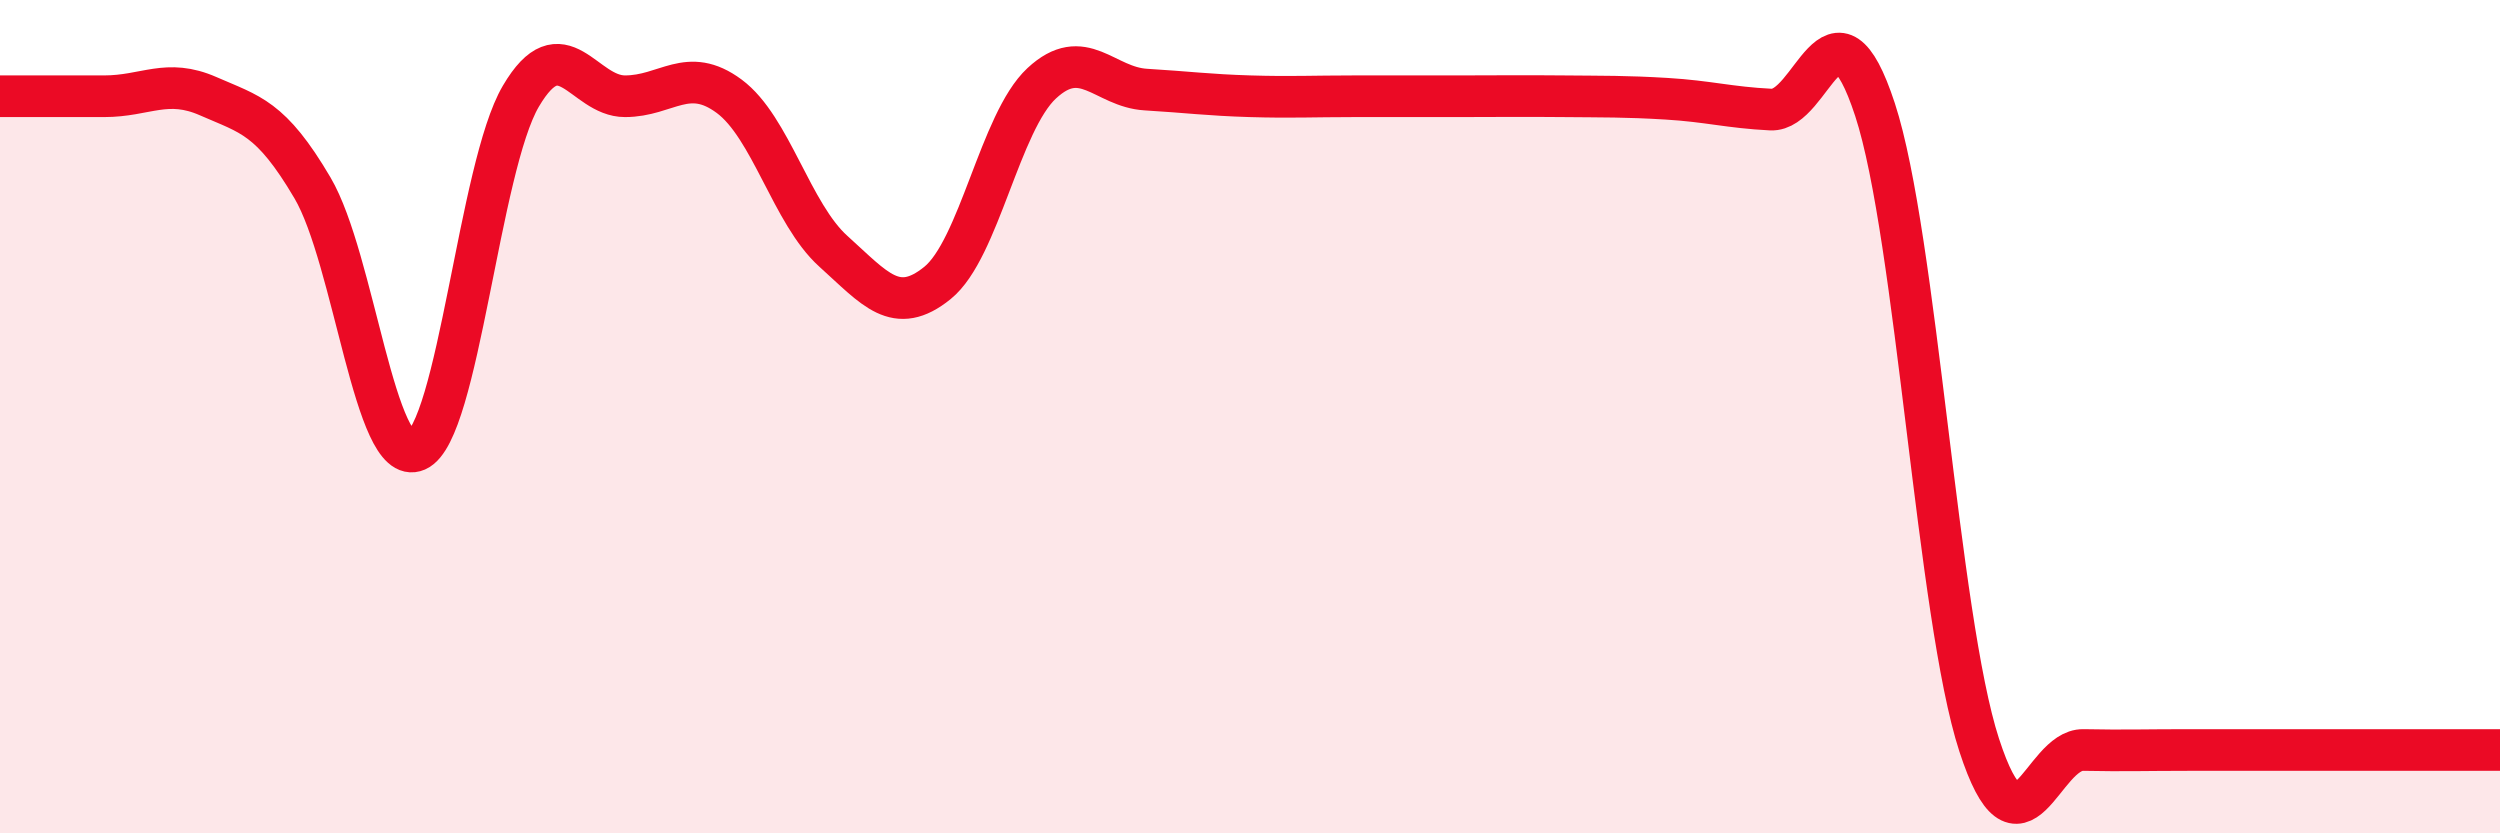 
    <svg width="60" height="20" viewBox="0 0 60 20" xmlns="http://www.w3.org/2000/svg">
      <path
        d="M 0,2.31 C 0.5,2.31 1.5,2.31 2.5,2.31 C 3.5,2.31 4,1.87 5,2.31 C 6,2.75 6.5,2.81 7.5,4.51 C 8.5,6.21 9,11.25 10,10.81 C 11,10.37 11.5,4.01 12.5,2.31 C 13.5,0.61 14,2.31 15,2.31 C 16,2.31 16.5,1.57 17.5,2.31 C 18.5,3.05 19,5.13 20,6.03 C 21,6.93 21.5,7.6 22.5,6.79 C 23.5,5.98 24,2.93 25,2 C 26,1.07 26.5,2.09 27.5,2.15 C 28.5,2.21 29,2.28 30,2.31 C 31,2.34 31.5,2.31 32.5,2.31 C 33.5,2.31 34,2.31 35,2.31 C 36,2.31 36.5,2.3 37.5,2.31 C 38.5,2.32 39,2.31 40,2.37 C 41,2.43 41.5,2.58 42.5,2.63 C 43.5,2.68 44,-0.42 45,2.63 C 46,5.68 46.5,14.81 47.5,17.88 C 48.5,20.95 49,17.98 50,18 C 51,18.02 51.5,18 52.5,18 C 53.5,18 53.5,18 55,18 C 56.5,18 59,18 60,18L60 20L0 20Z"
        fill="#EB0A25"
        opacity="0.1"
        stroke-linecap="round"
        stroke-linejoin="round"
      />
      <path
        d="M 0,2.31 C 0.5,2.31 1.5,2.31 2.5,2.31 C 3.5,2.31 4,1.87 5,2.31 C 6,2.75 6.5,2.81 7.5,4.51 C 8.5,6.21 9,11.25 10,10.81 C 11,10.37 11.5,4.01 12.5,2.31 C 13.5,0.61 14,2.31 15,2.31 C 16,2.31 16.5,1.57 17.5,2.31 C 18.5,3.05 19,5.13 20,6.03 C 21,6.93 21.5,7.6 22.5,6.79 C 23.5,5.98 24,2.93 25,2 C 26,1.07 26.5,2.09 27.5,2.15 C 28.5,2.21 29,2.28 30,2.31 C 31,2.34 31.5,2.31 32.5,2.31 C 33.5,2.31 34,2.31 35,2.31 C 36,2.31 36.5,2.3 37.5,2.31 C 38.5,2.32 39,2.31 40,2.37 C 41,2.43 41.5,2.58 42.5,2.63 C 43.5,2.68 44,-0.42 45,2.63 C 46,5.68 46.5,14.81 47.5,17.88 C 48.5,20.95 49,17.98 50,18 C 51,18.02 51.5,18 52.5,18 C 53.5,18 53.5,18 55,18 C 56.5,18 59,18 60,18"
        stroke="#EB0A25"
        stroke-width="1"
        fill="none"
        stroke-linecap="round"
        stroke-linejoin="round"
      />
    </svg>
  